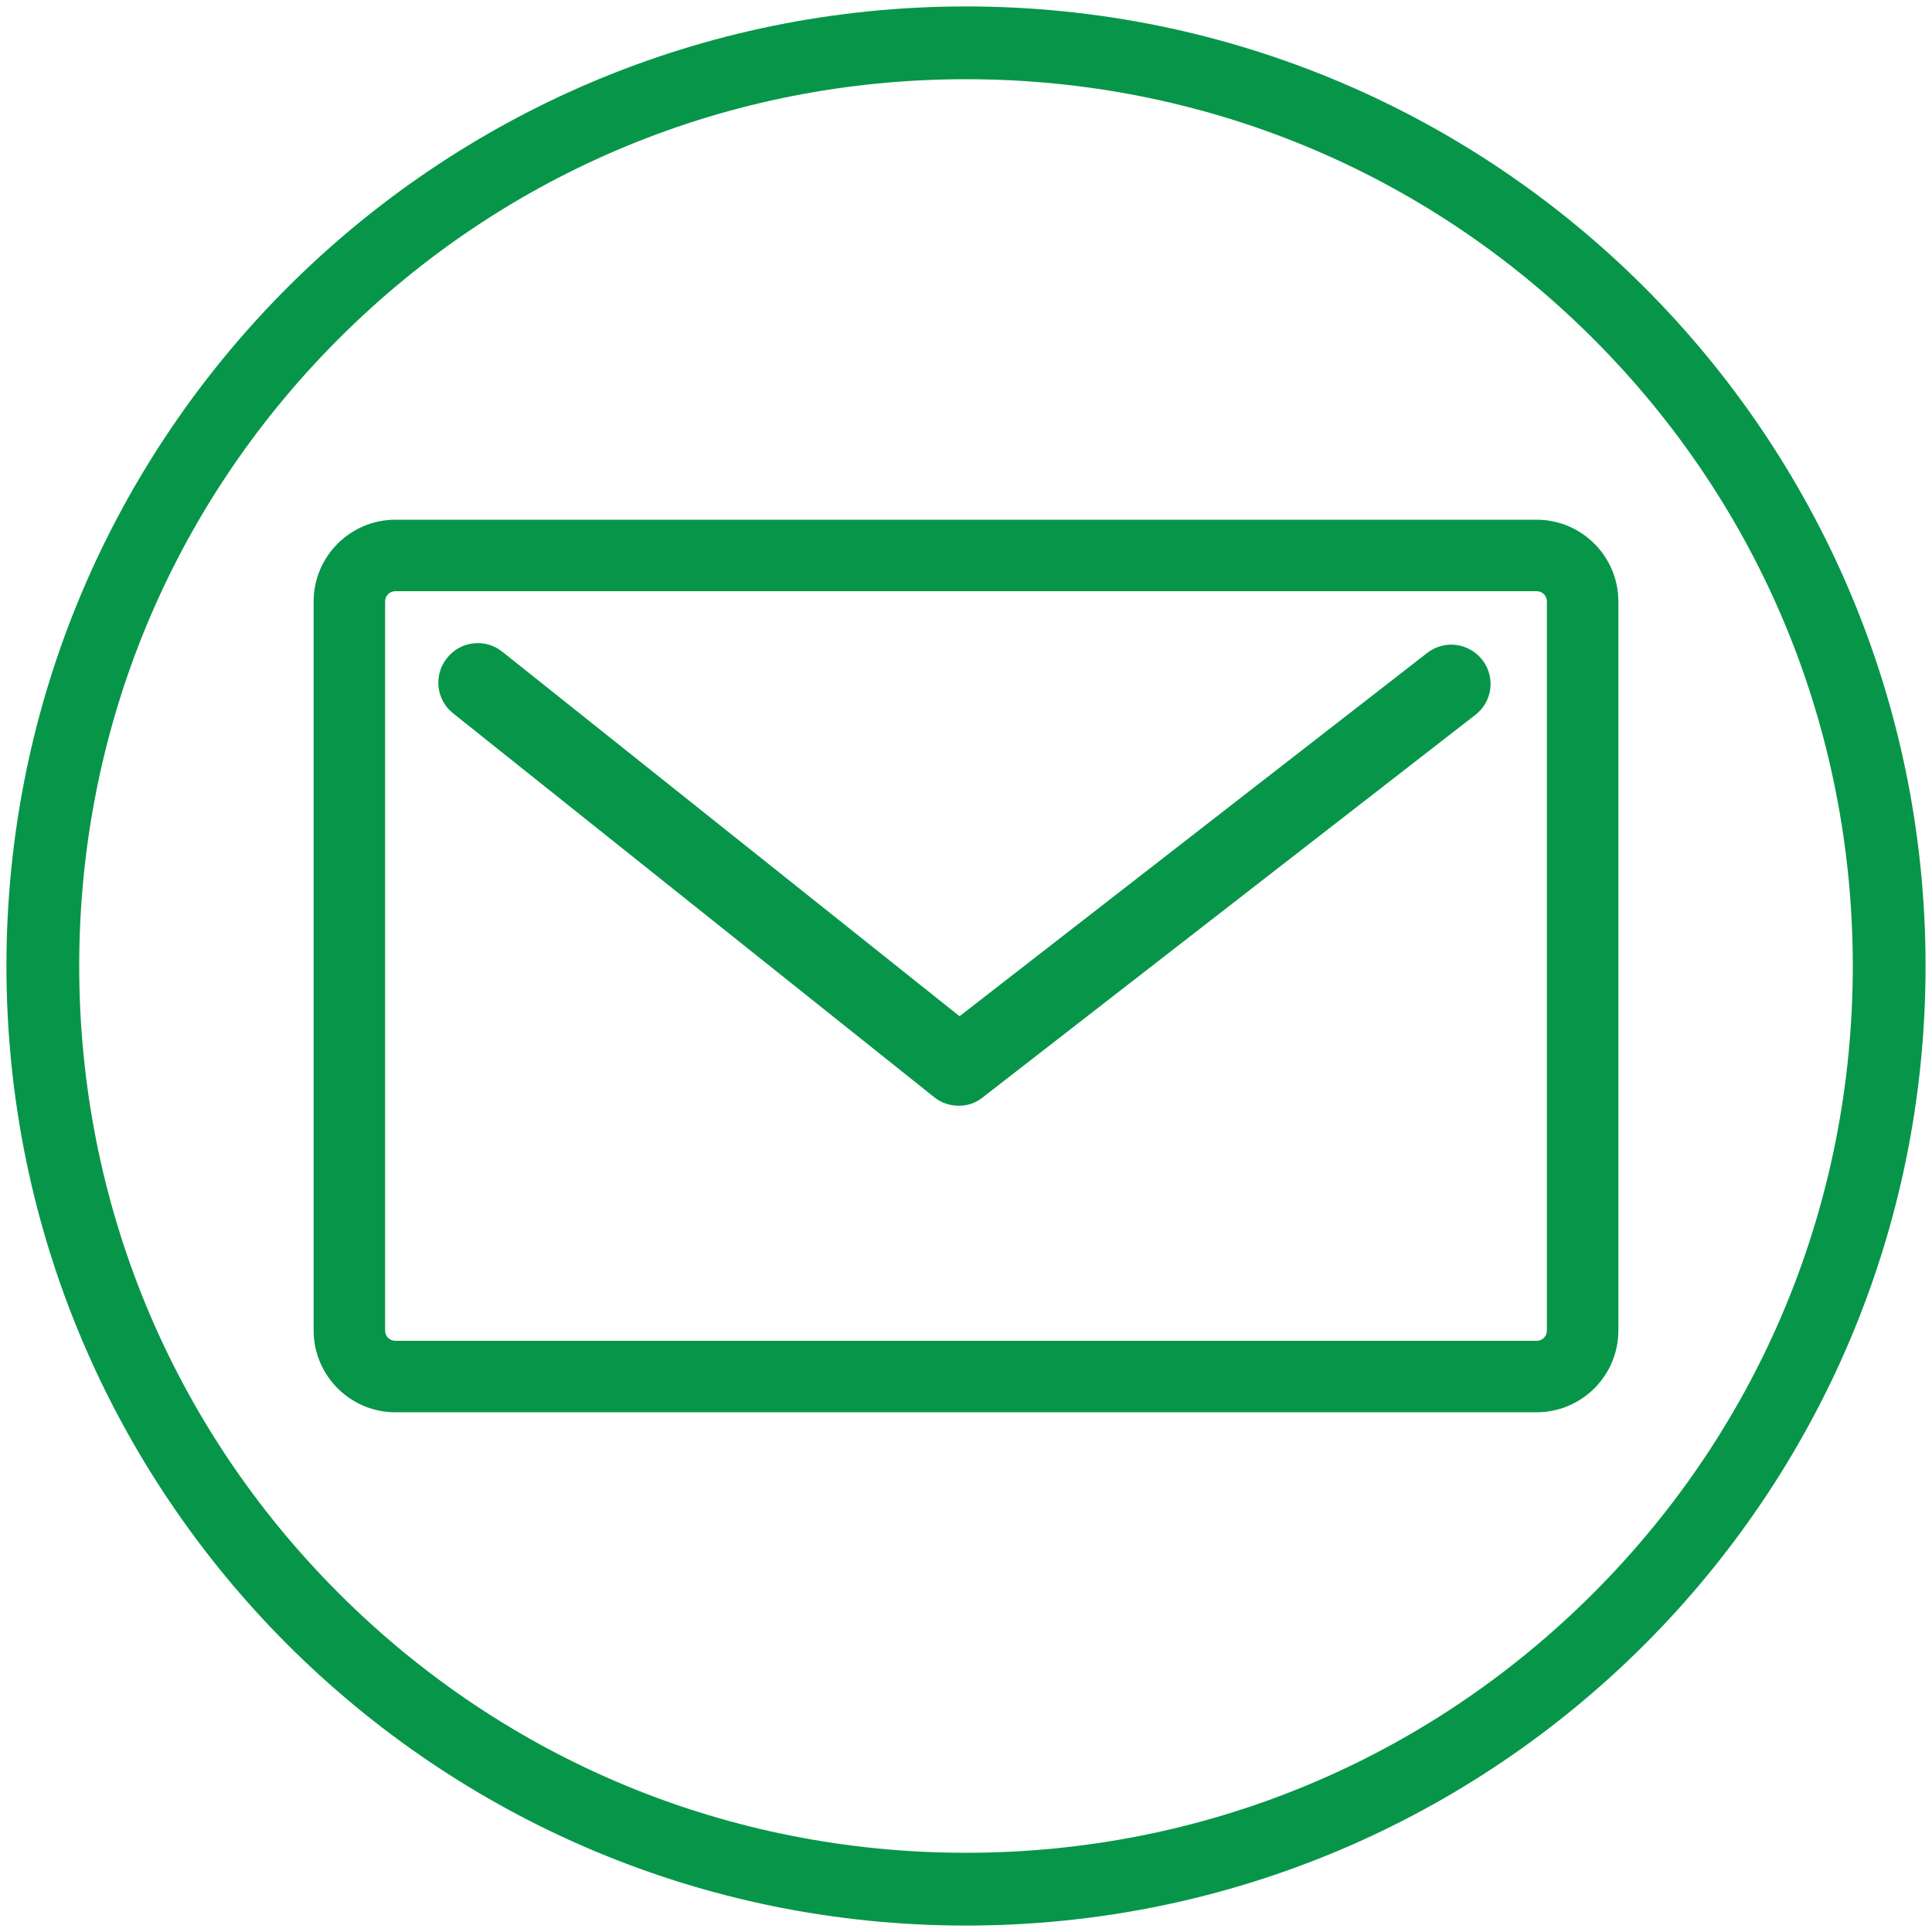 <svg enable-background="new 0 0 300 300" viewBox="0 0 300 300" xmlns="http://www.w3.org/2000/svg"><g fill="#079649"><path d="m150 1c-82.3 0-149 66.7-149 149s66.7 149 149 149 149-66.7 149-149-66.7-149-149-149zm97.4 246.4c-26 26-60.6 40.3-97.4 40.3s-71.4-14.3-97.4-40.3-40.3-60.6-40.3-97.4 14.3-71.4 40.3-97.4 60.6-40.3 97.4-40.3 71.4 14.3 97.4 40.3 40.3 60.6 40.3 97.4-14.3 71.4-40.3 97.4z"/><path d="m238.6 80.7h-177.2c-7 0-12.7 5.7-12.7 12.7v113.2c0 7 5.7 12.7 12.7 12.7h177.2c7 0 12.7-5.7 12.7-12.7v-113.2c0-7-5.7-12.7-12.7-12.7zm1.6 125.9c0 .9-.7 1.6-1.6 1.6h-177.2c-.9 0-1.6-.7-1.6-1.6v-113.2c0-.9.7-1.6 1.6-1.6h177.2c.9 0 1.6.7 1.6 1.6z"/><path d="m221.6 101.4-72.6 56.4-71-56.6c-2.6-2.1-6.5-1.7-8.6 1-2.1 2.6-1.7 6.5 1 8.6l74.7 59.6c1.1.9 2.5 1.3 3.8 1.3s2.6-.4 3.7-1.3l76.5-59.4c2.7-2.1 3.1-5.9 1.1-8.5-2.1-2.7-5.9-3.2-8.6-1.1z"/></g></svg>
